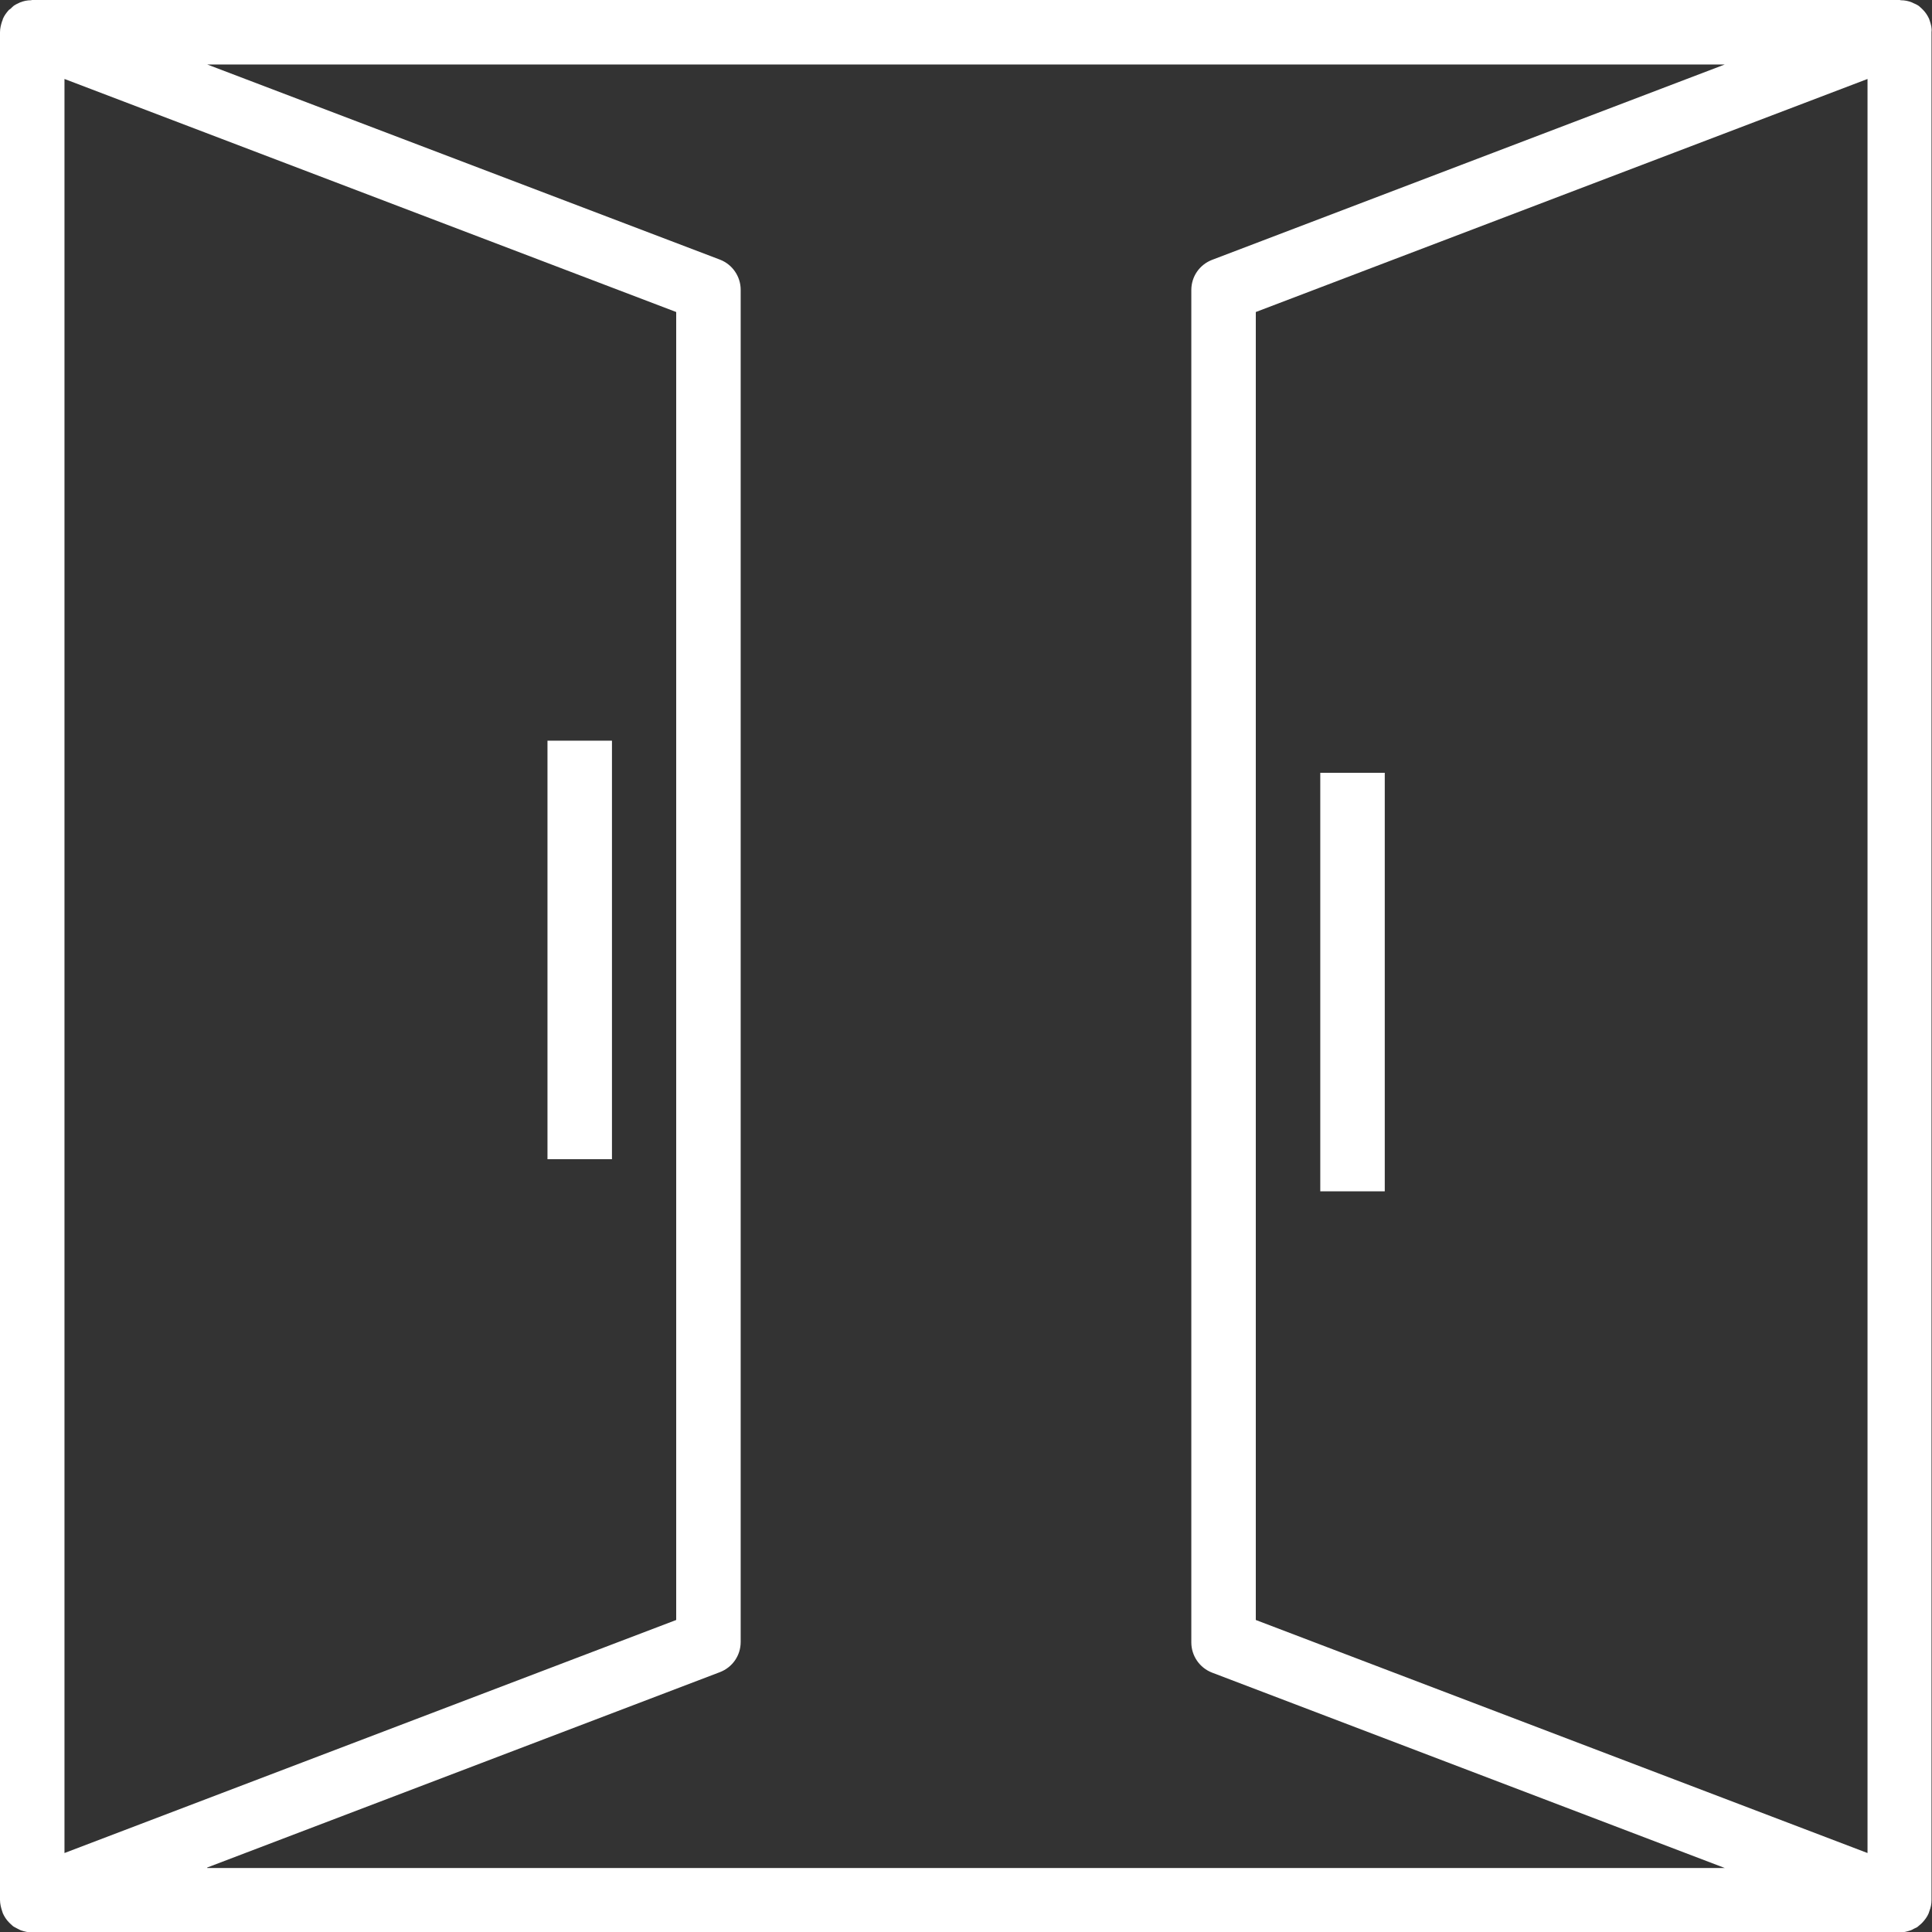 <svg enable-background="new 0 0 800 800" viewBox="0 0 800 800" xmlns="http://www.w3.org/2000/svg"><rect x="0" y="0" width="800" height="800" fill="#333333" stroke="none"/><g fill="#fff"><path d="m226.7 306.7h26.7v173.3h-26.7z"/><path d="m546.7 320h26.7v173.3h-26.7z"/><path d="m799.1 8.7c-.1-.3-.2-.6-.3-.9-.6-1.3-1.4-2.6-2.5-3.7-.2-.2-.4-.4-.6-.6-.5-.4-.9-.9-1.4-1.2-.6-.4-1.3-.7-2-1-.2-.1-.4-.2-.6-.3-1.5-.6-3-.9-4.6-.9-.2 0-.3-.1-.4-.1h-773.4c-.2 0-.3.1-.5.1-1.5 0-3 .3-4.5.9-.2.1-.4.2-.6.3-.7.3-1.3.6-1.9 1-.5.4-1 .9-1.4 1.3-.2.2-.5.3-.7.5-1 1.1-1.9 2.3-2.5 3.7-.1.3-.1.6-.3.9-.5 1.5-.9 3-.9 4.7v773.3c0 1.6.4 3.2.9 4.7l.3.9c.6 1.3 1.4 2.6 2.5 3.7l.6.6c.5.4.9.9 1.4 1.2s1 .5 1.5.8c.5.2.9.5 1.4.7 1.5.5 3.1.9 4.7.9h773.3c1.6 0 3.1-.4 4.6-.9.5-.2.9-.4 1.4-.7s1.1-.4 1.5-.8c.5-.4.9-.8 1.4-1.2l.6-.6c1-1.1 1.9-2.3 2.5-3.7.1-.3.2-.6.3-.9.6-1.5.9-3 .9-4.6v-773.5c.2-1.6-.2-3.1-.7-4.6zm-772.4 24 253.3 96.5v541.6l-253.3 96.5zm59.1 740.6 212.3-80.9c5.2-2 8.6-6.9 8.6-12.5v-559.9c0-5.5-3.4-10.5-8.6-12.5l-212.3-80.8h628.4l-212.3 80.9c-5.2 2-8.6 6.9-8.6 12.5v560c0 5.5 3.4 10.5 8.6 12.5l212.3 80.9h-628.4zm687.5-6-253.3-96.5v-541.6l253.3-96.5z"/></g></svg>